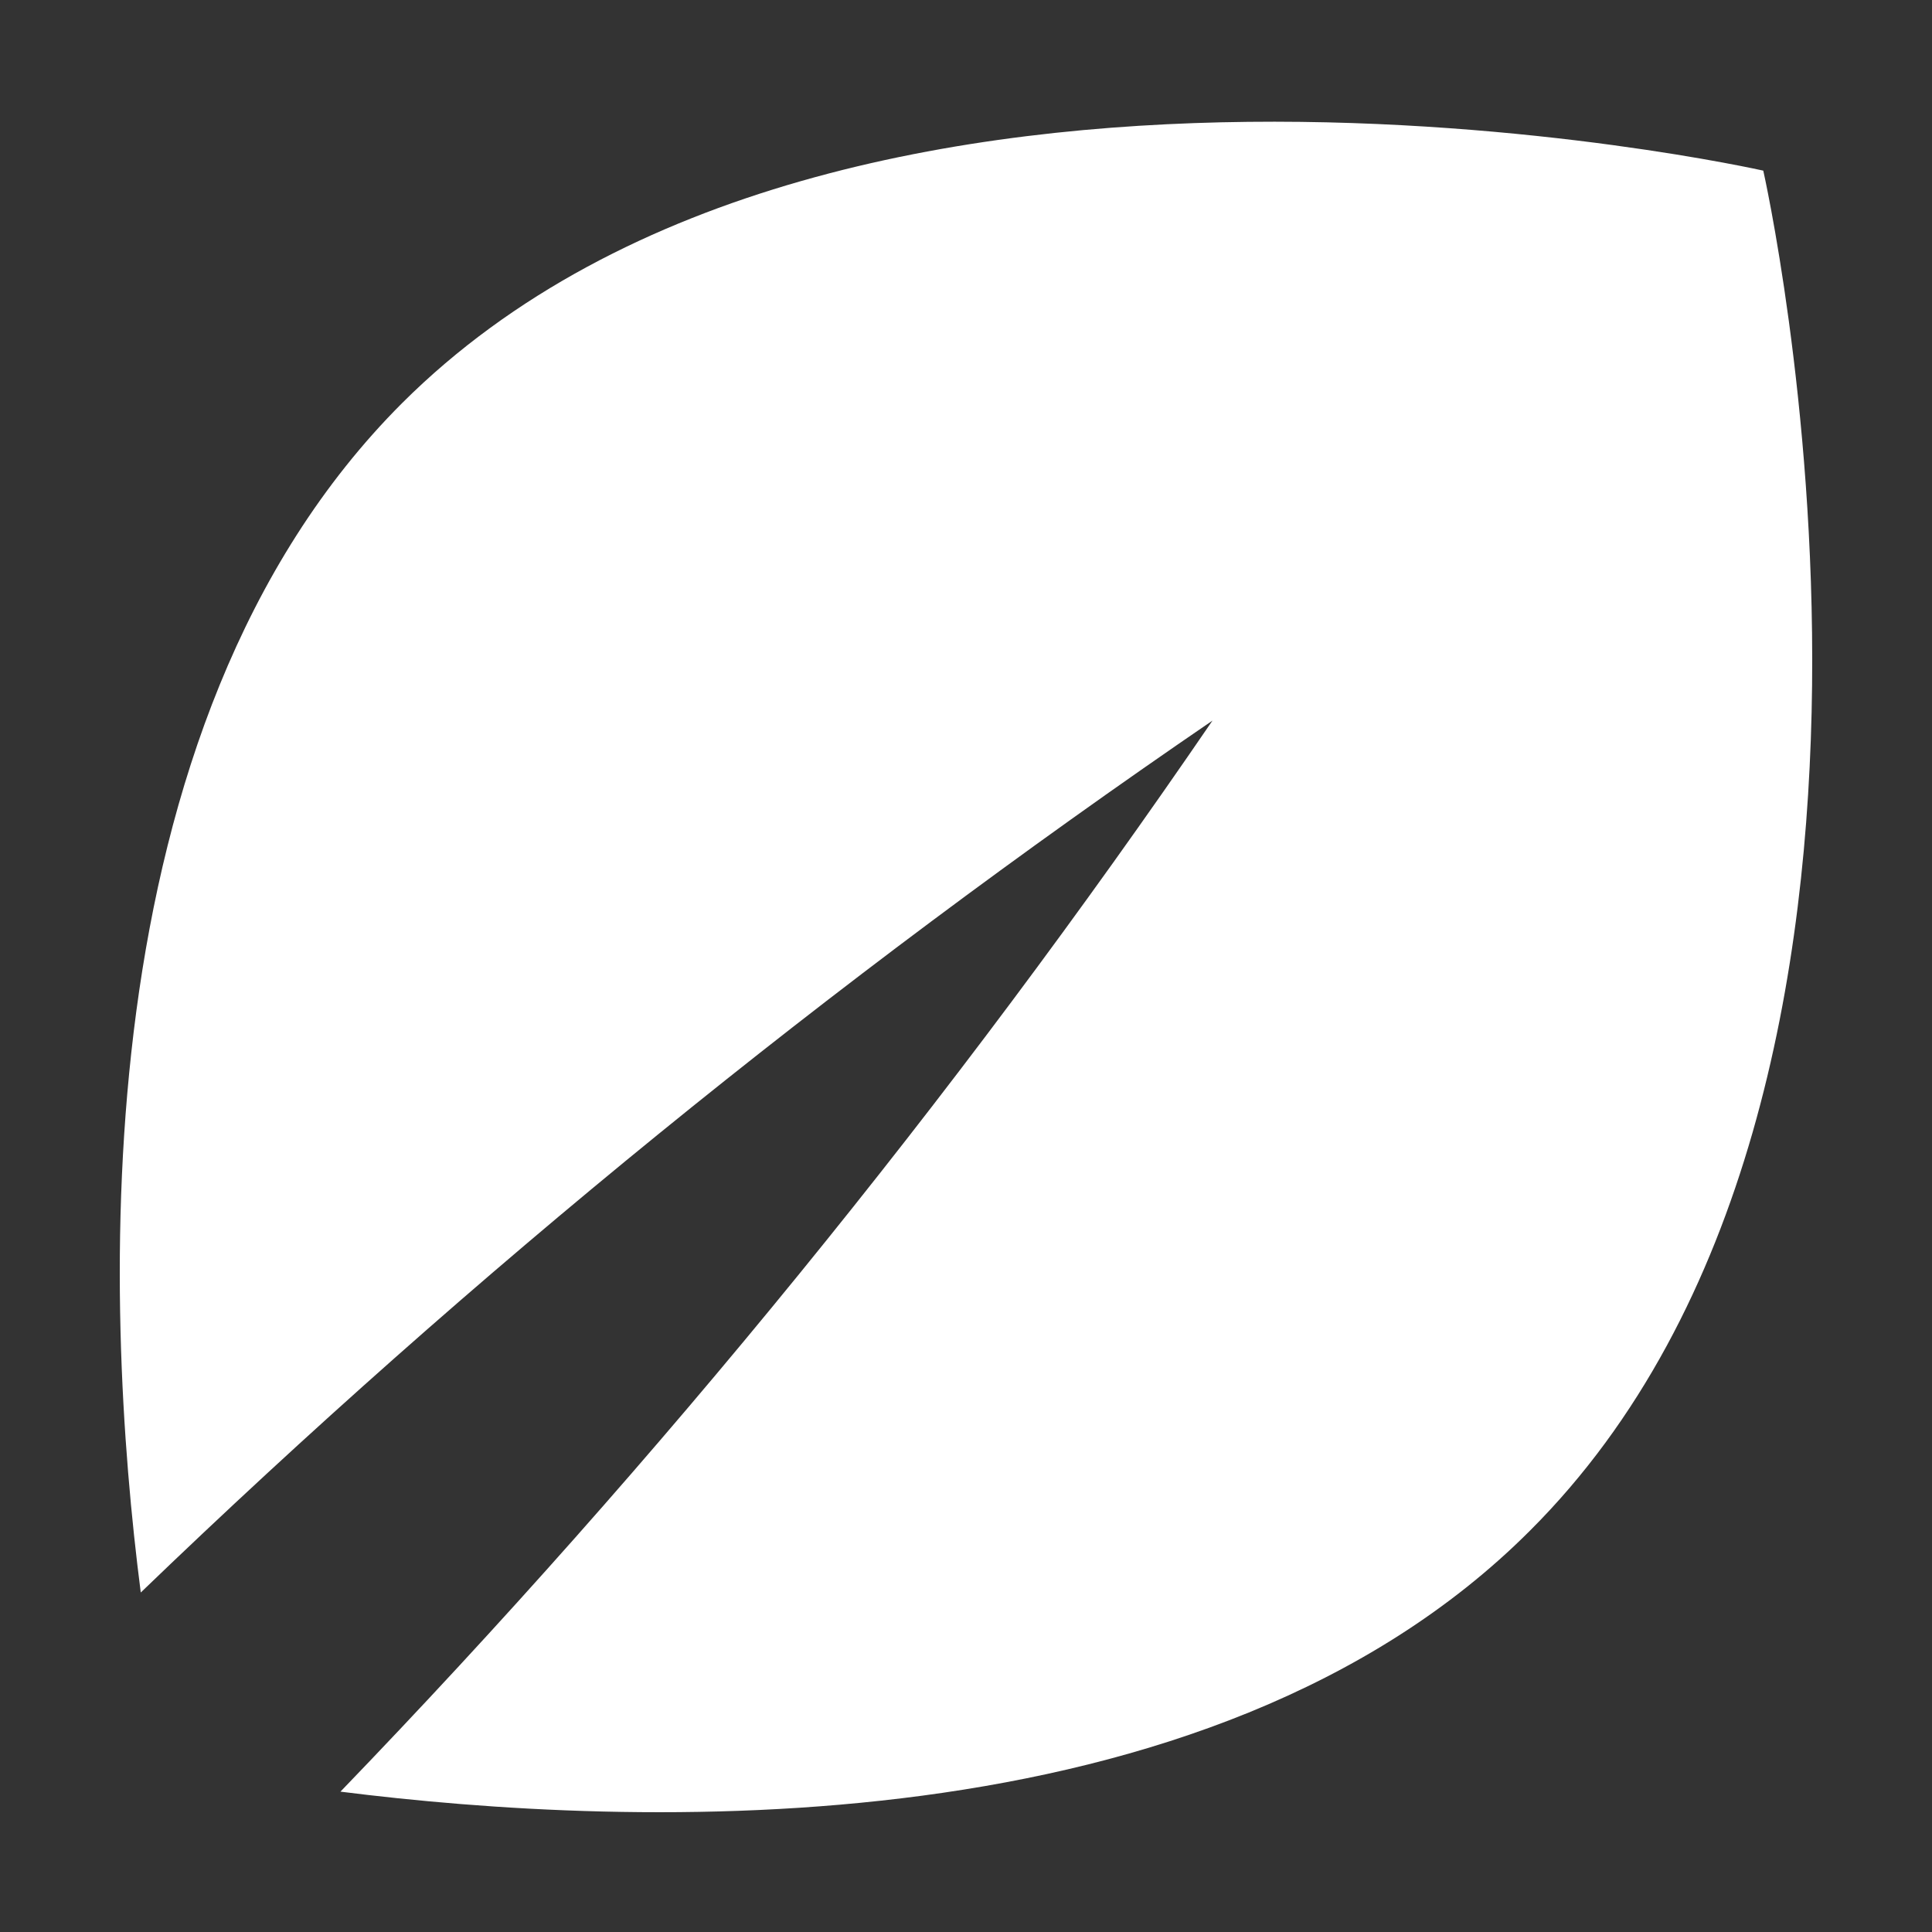 
<svg width="1000" height="1000" viewBox="0 0 1000 1000" fill="none" xmlns="http://www.w3.org/2000/svg">
    <rect x="0" y="0" width="1000" height="1000" fill="#333333" stroke="none"/>
    <path d="M912.669 88.324C912.669 88.324 436.457 -19.128 208.133 208.645C40.815 375.936 53.686 675.516 72.863 824.276C244.86 658.64 430.415 507.68 627.585 372.976C492.865 570.039 341.88 755.479 176.214 927.354C325.127 946.142 625.269 959.139 791.943 792.234C1020.27 564.46 912.669 88.324 912.669 88.324Z" fill="white"/>
</svg>
